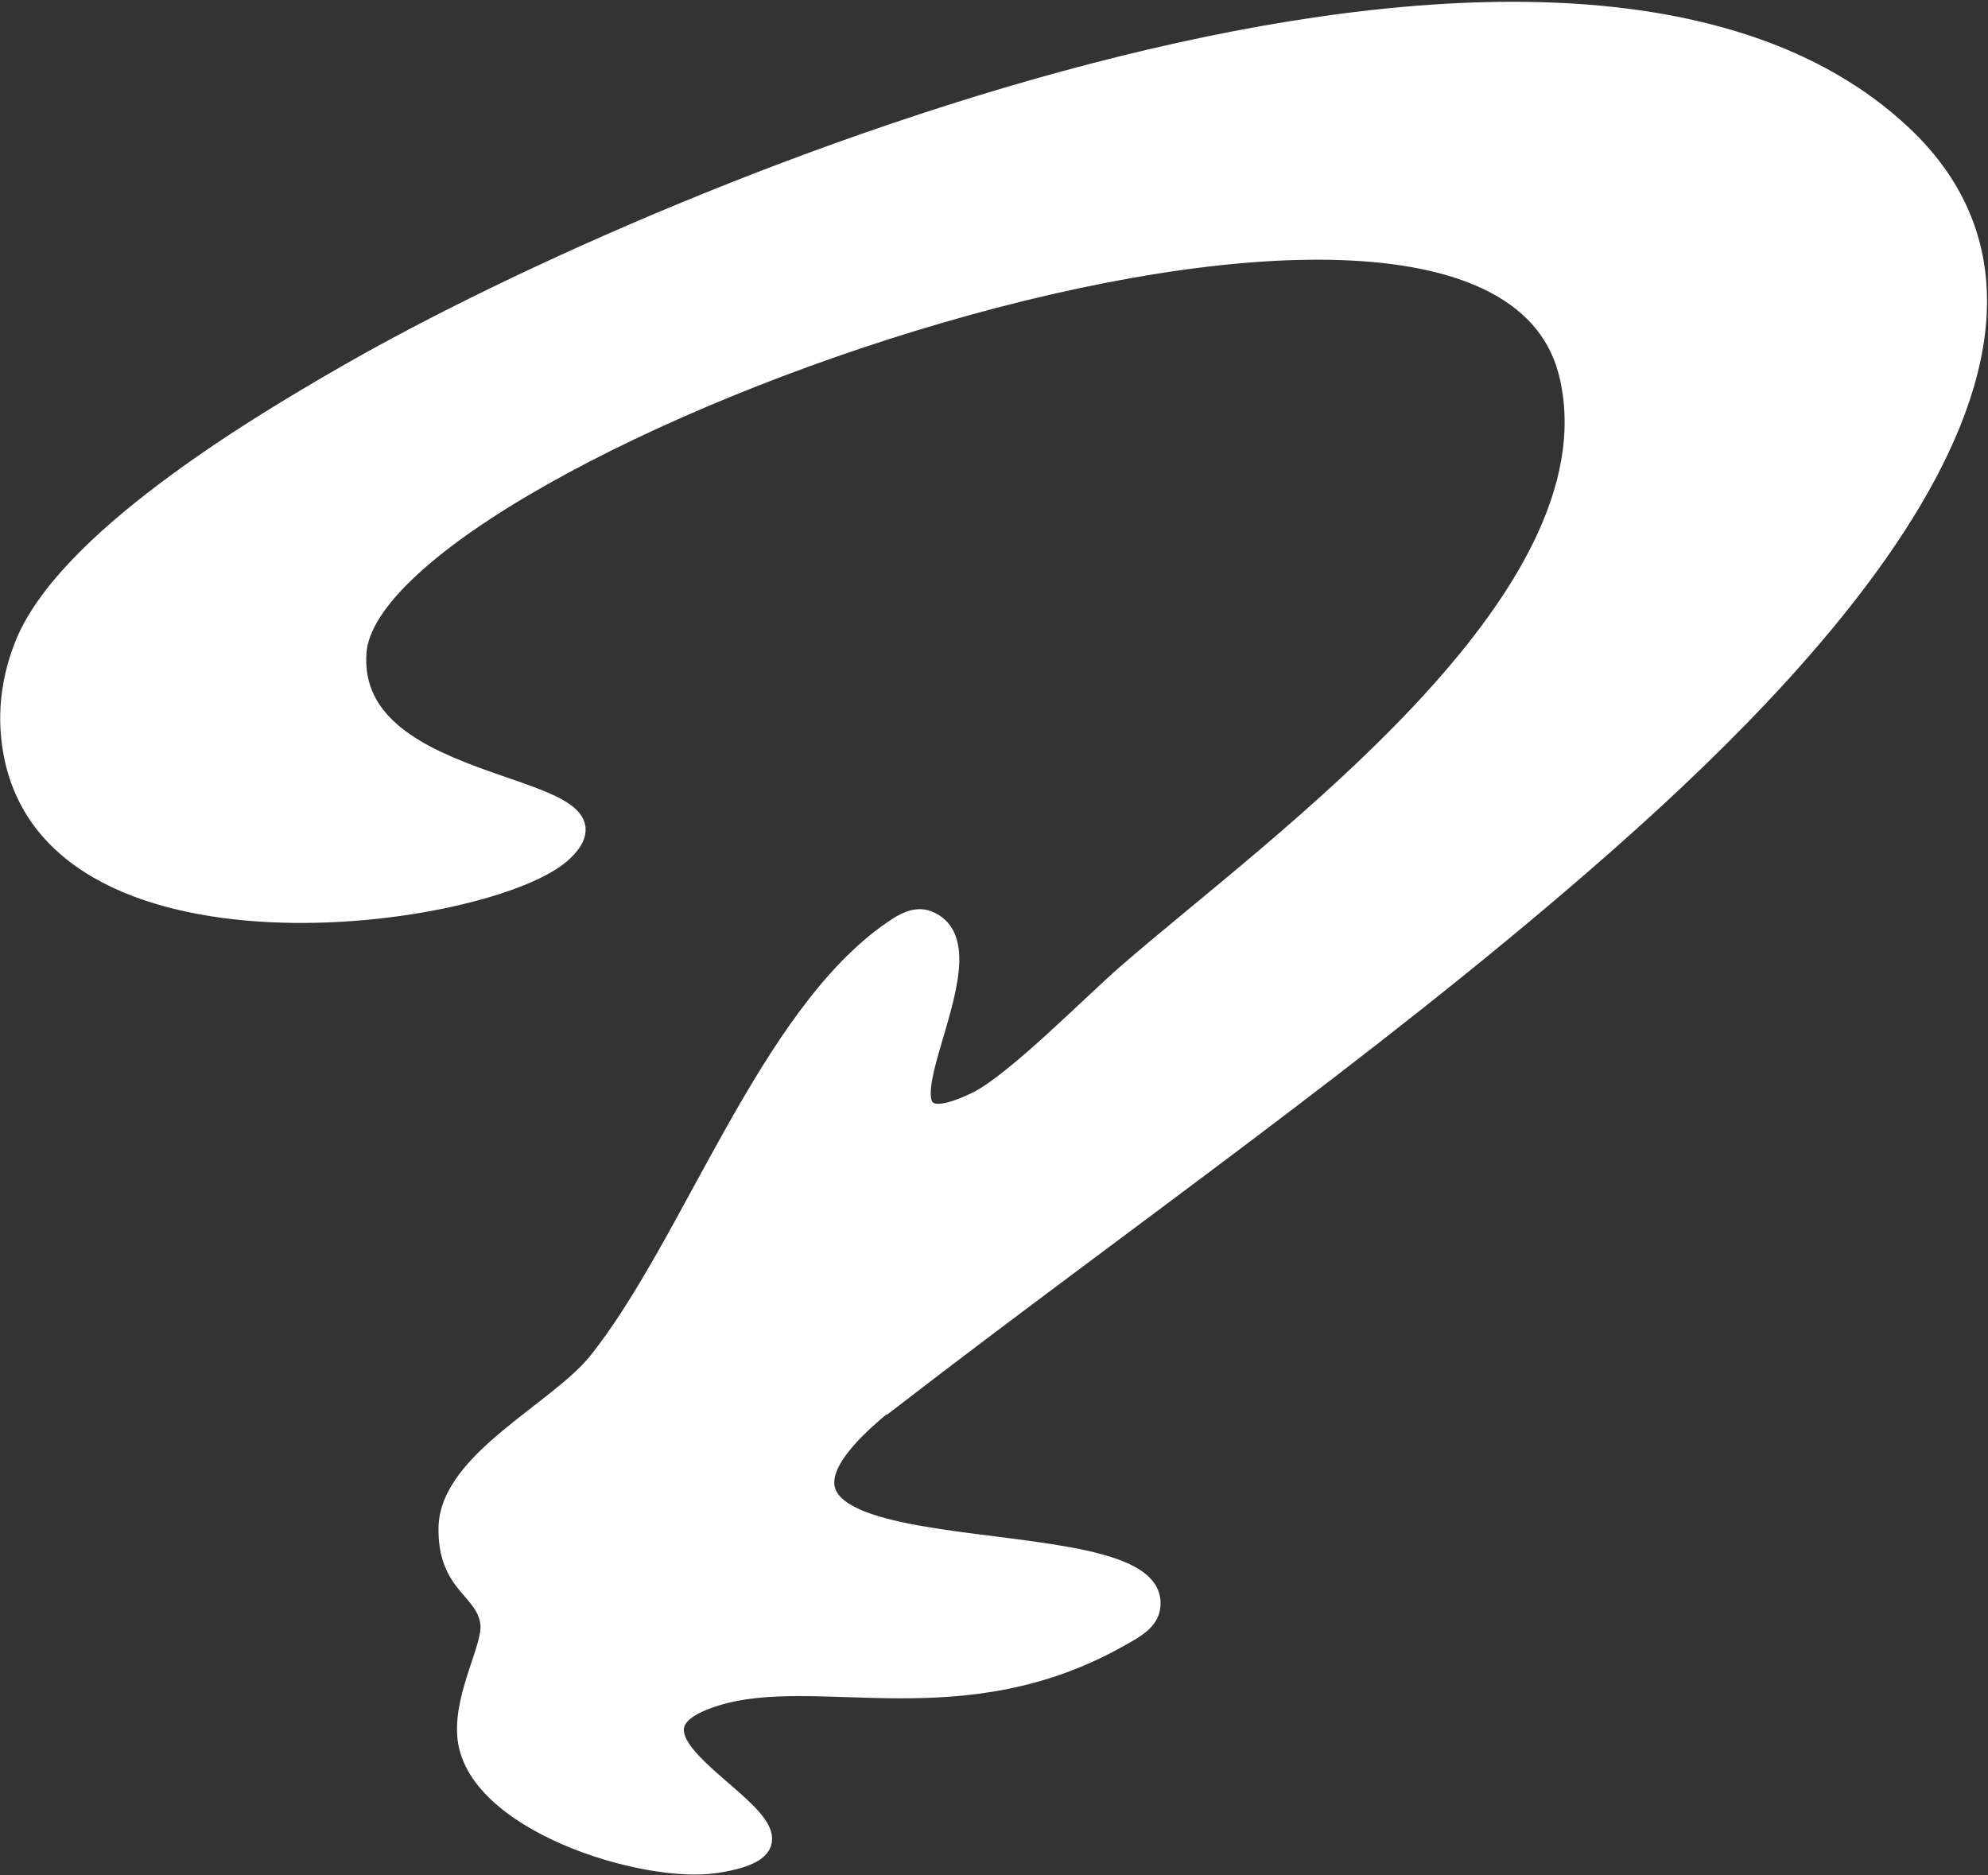<?xml version="1.0" encoding="UTF-8"?> <svg xmlns="http://www.w3.org/2000/svg" width="53" height="50" viewBox="0 0 53 50" fill="none"><rect x="0" y="0" width="53" height="50" fill="#333333" stroke="none"/><g clip-path="url(#clip0_972_151)"><path fill-rule="evenodd" clip-rule="evenodd" d="M23.892 37.182C16.951 42.529 31.31 40.093 30.67 42.917C30.594 43.241 30.225 43.446 29.976 43.586C25.681 46.087 21.809 44.383 19.077 45.235C15.172 46.442 23.285 49.041 19.098 49.687C17.189 49.989 12.591 48.566 12.439 46.259C12.363 45.149 13.123 43.909 13.057 43.294C12.949 42.357 11.908 42.292 11.941 40.718C11.984 38.95 14.858 37.624 15.91 36.33C18.437 33.193 20.465 27.048 23.827 24.774C24.076 24.601 24.412 24.407 24.727 24.526C26.82 25.302 22.46 31.069 26.017 29.366C27.026 28.881 29.076 26.79 30.041 25.949C33.967 22.531 43.174 16.009 41.83 10.047C39.845 1.197 9.945 11.945 9.522 17.378C9.218 21.313 17.049 20.753 15.031 22.704C13.144 24.526 0.954 26.25 0.282 19.664C0.195 18.834 0.325 18.003 0.629 17.227C1.703 14.457 6.691 11.438 9.251 9.972C18.014 4.937 41.754 -4.797 50.701 3.568C57.045 9.498 46.862 18.985 42.177 23.049C36.407 28.051 29.954 32.546 23.892 37.214V37.182Z" fill="white" stroke="white" stroke-width="0.5"></path></g><defs><clipPath id="clip0_972_151"><rect width="53" height="50" fill="white"></rect></clipPath></defs></svg> 
